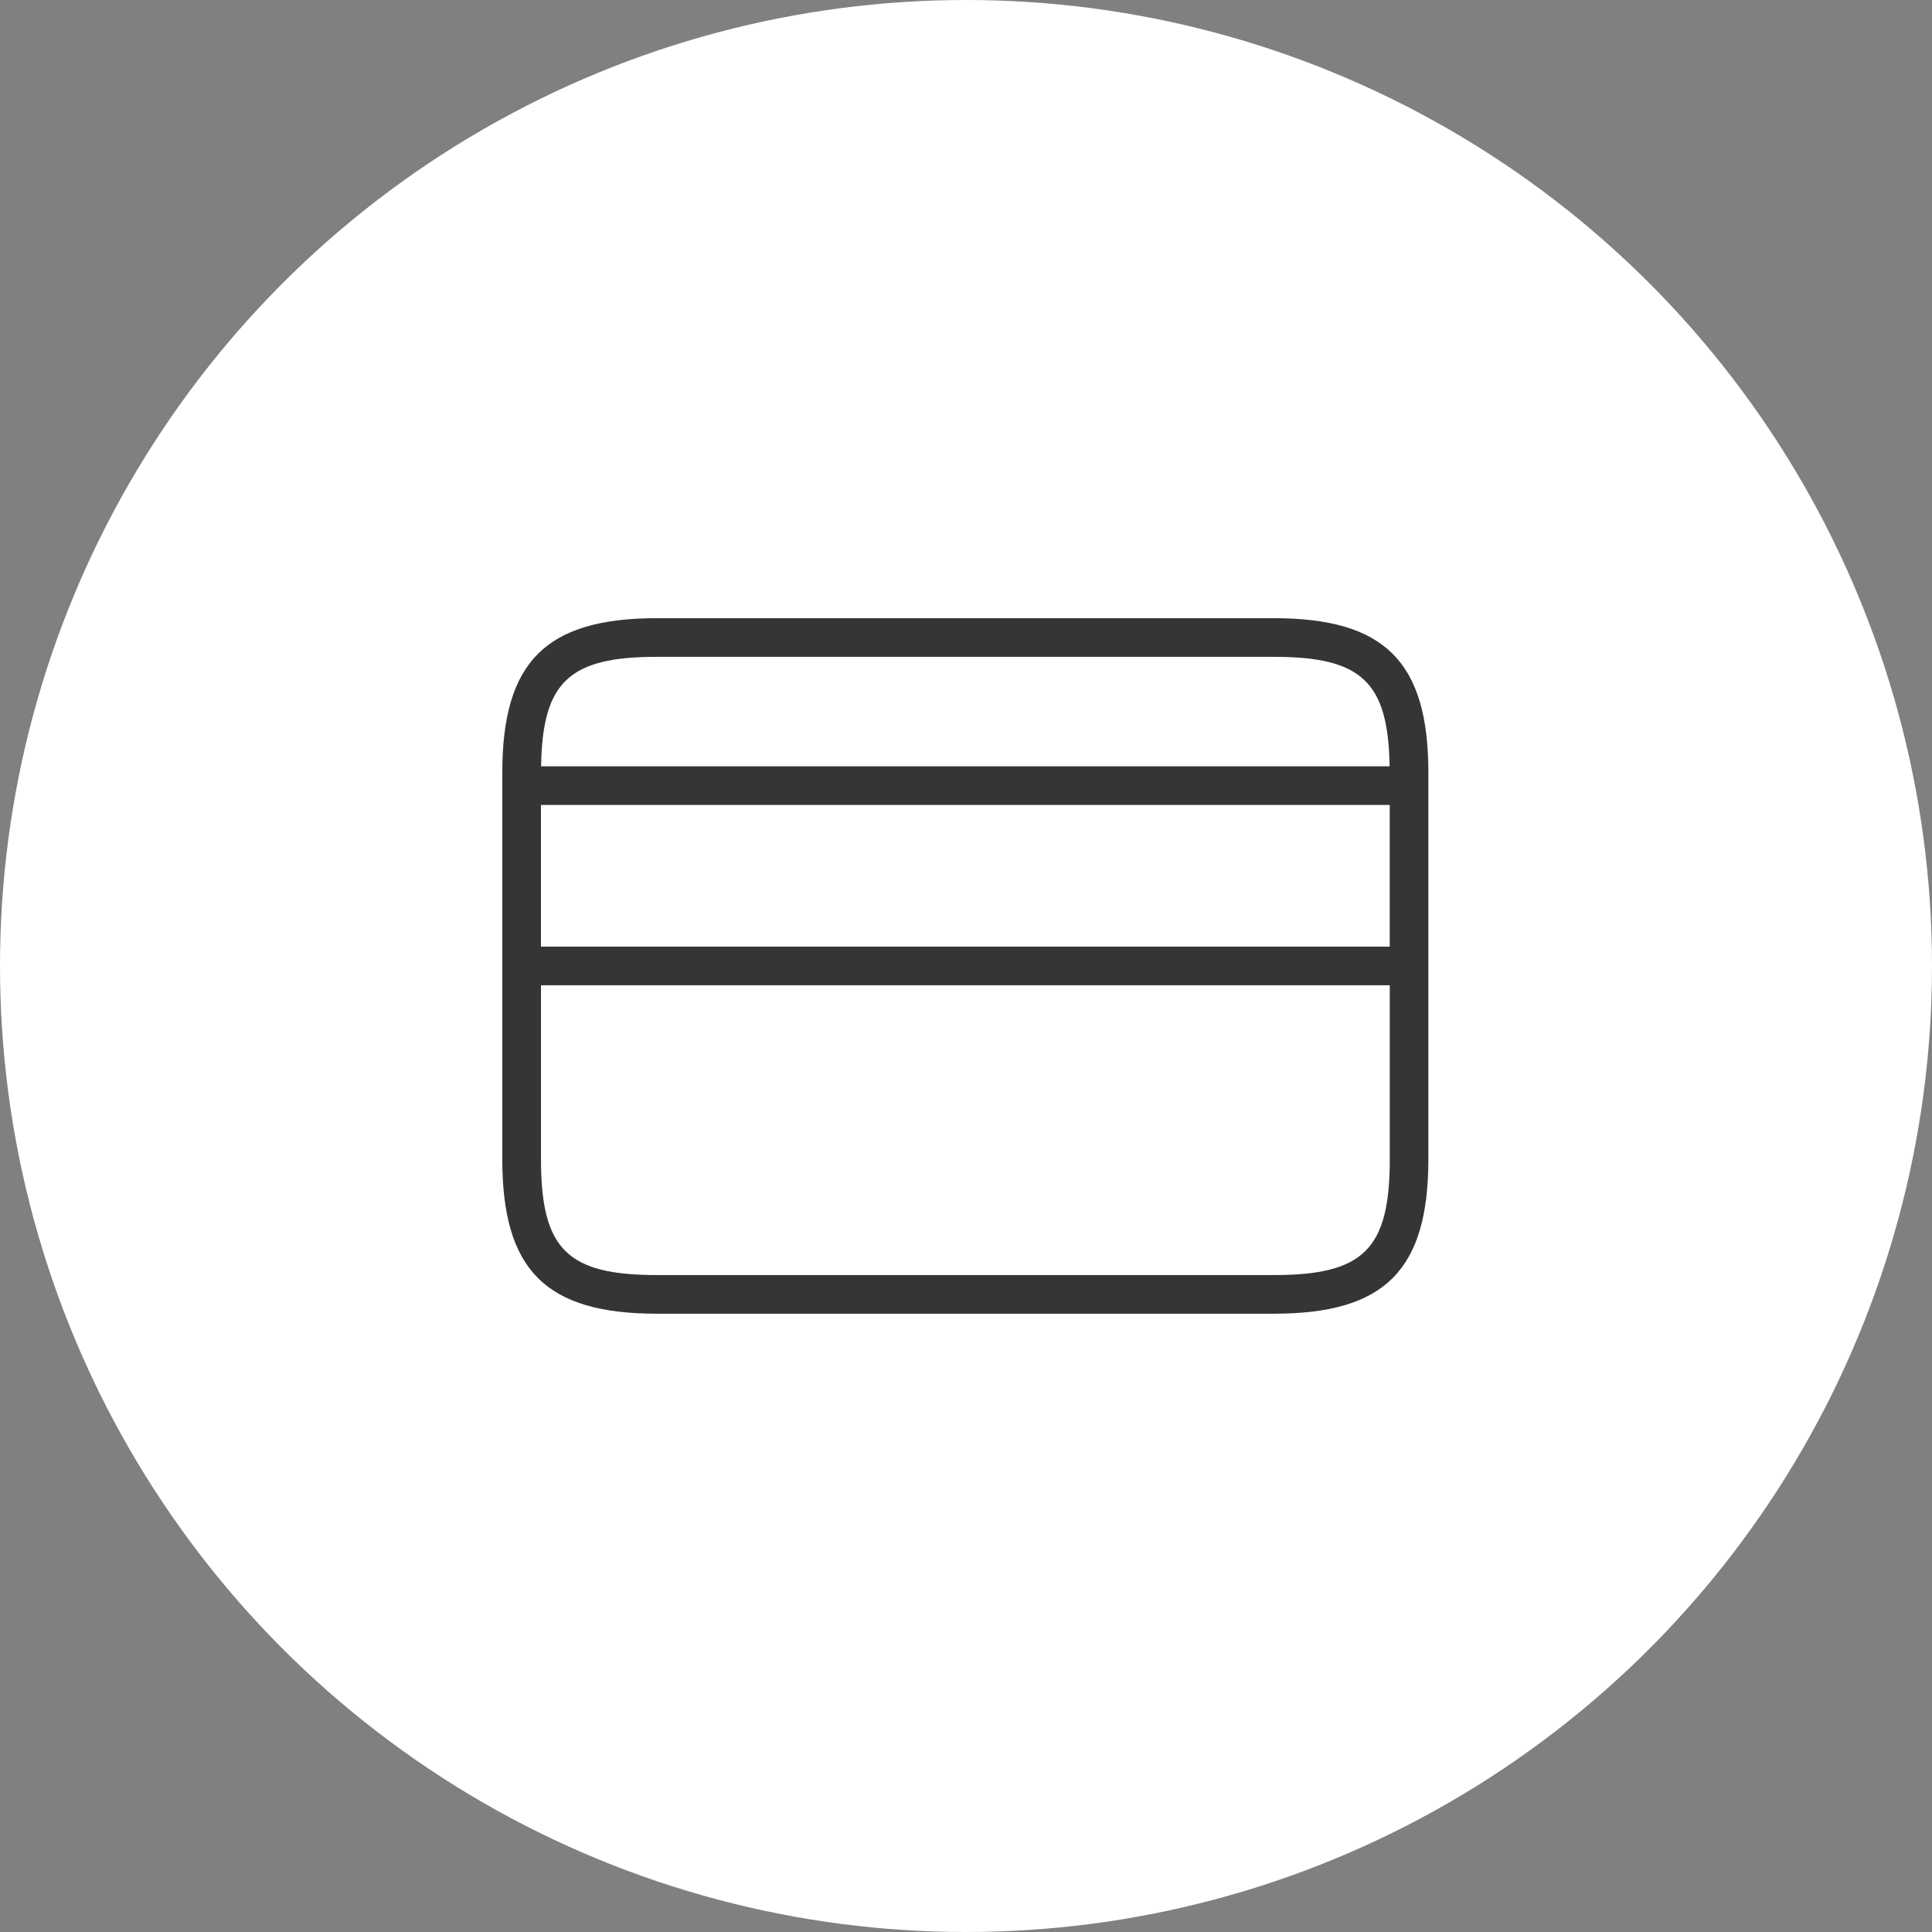<svg xmlns="http://www.w3.org/2000/svg" width="150" height="150" viewBox="0 0 150 150">
  <rect x="0" y="0" width="150" height="150" fill="#808080" stroke="none"/>
  <g id="グループ_14" data-name="グループ 14" transform="translate(805 -5079)">
    <circle id="楕円形_4" data-name="楕円形 4" cx="75" cy="75" r="75" transform="translate(-805 5079)" fill="#fff"/>
    <path id="パス_157" data-name="パス 157" d="M1283.786,834h-47.9c-8.616,0-12,3.384-12,12v30c0,8.616,3.384,12,12,12h47.9c8.615,0,12-3.384,12-12V846c0-8.616-3.385-12-12-12m9,25.5h-65.9v-11h65.9Zm-56.9-22.5h47.9c6.806,0,8.889,1.933,8.99,8.5H1226.9c.1-6.567,2.183-8.5,8.99-8.5m47.9,48h-47.9c-6.981,0-9-2.019-9-9V862.5h65.9V876c0,6.981-2.02,9-9,9" transform="translate(-1989.888 4292.996)" fill="#353535"/>
  </g>
</svg>
